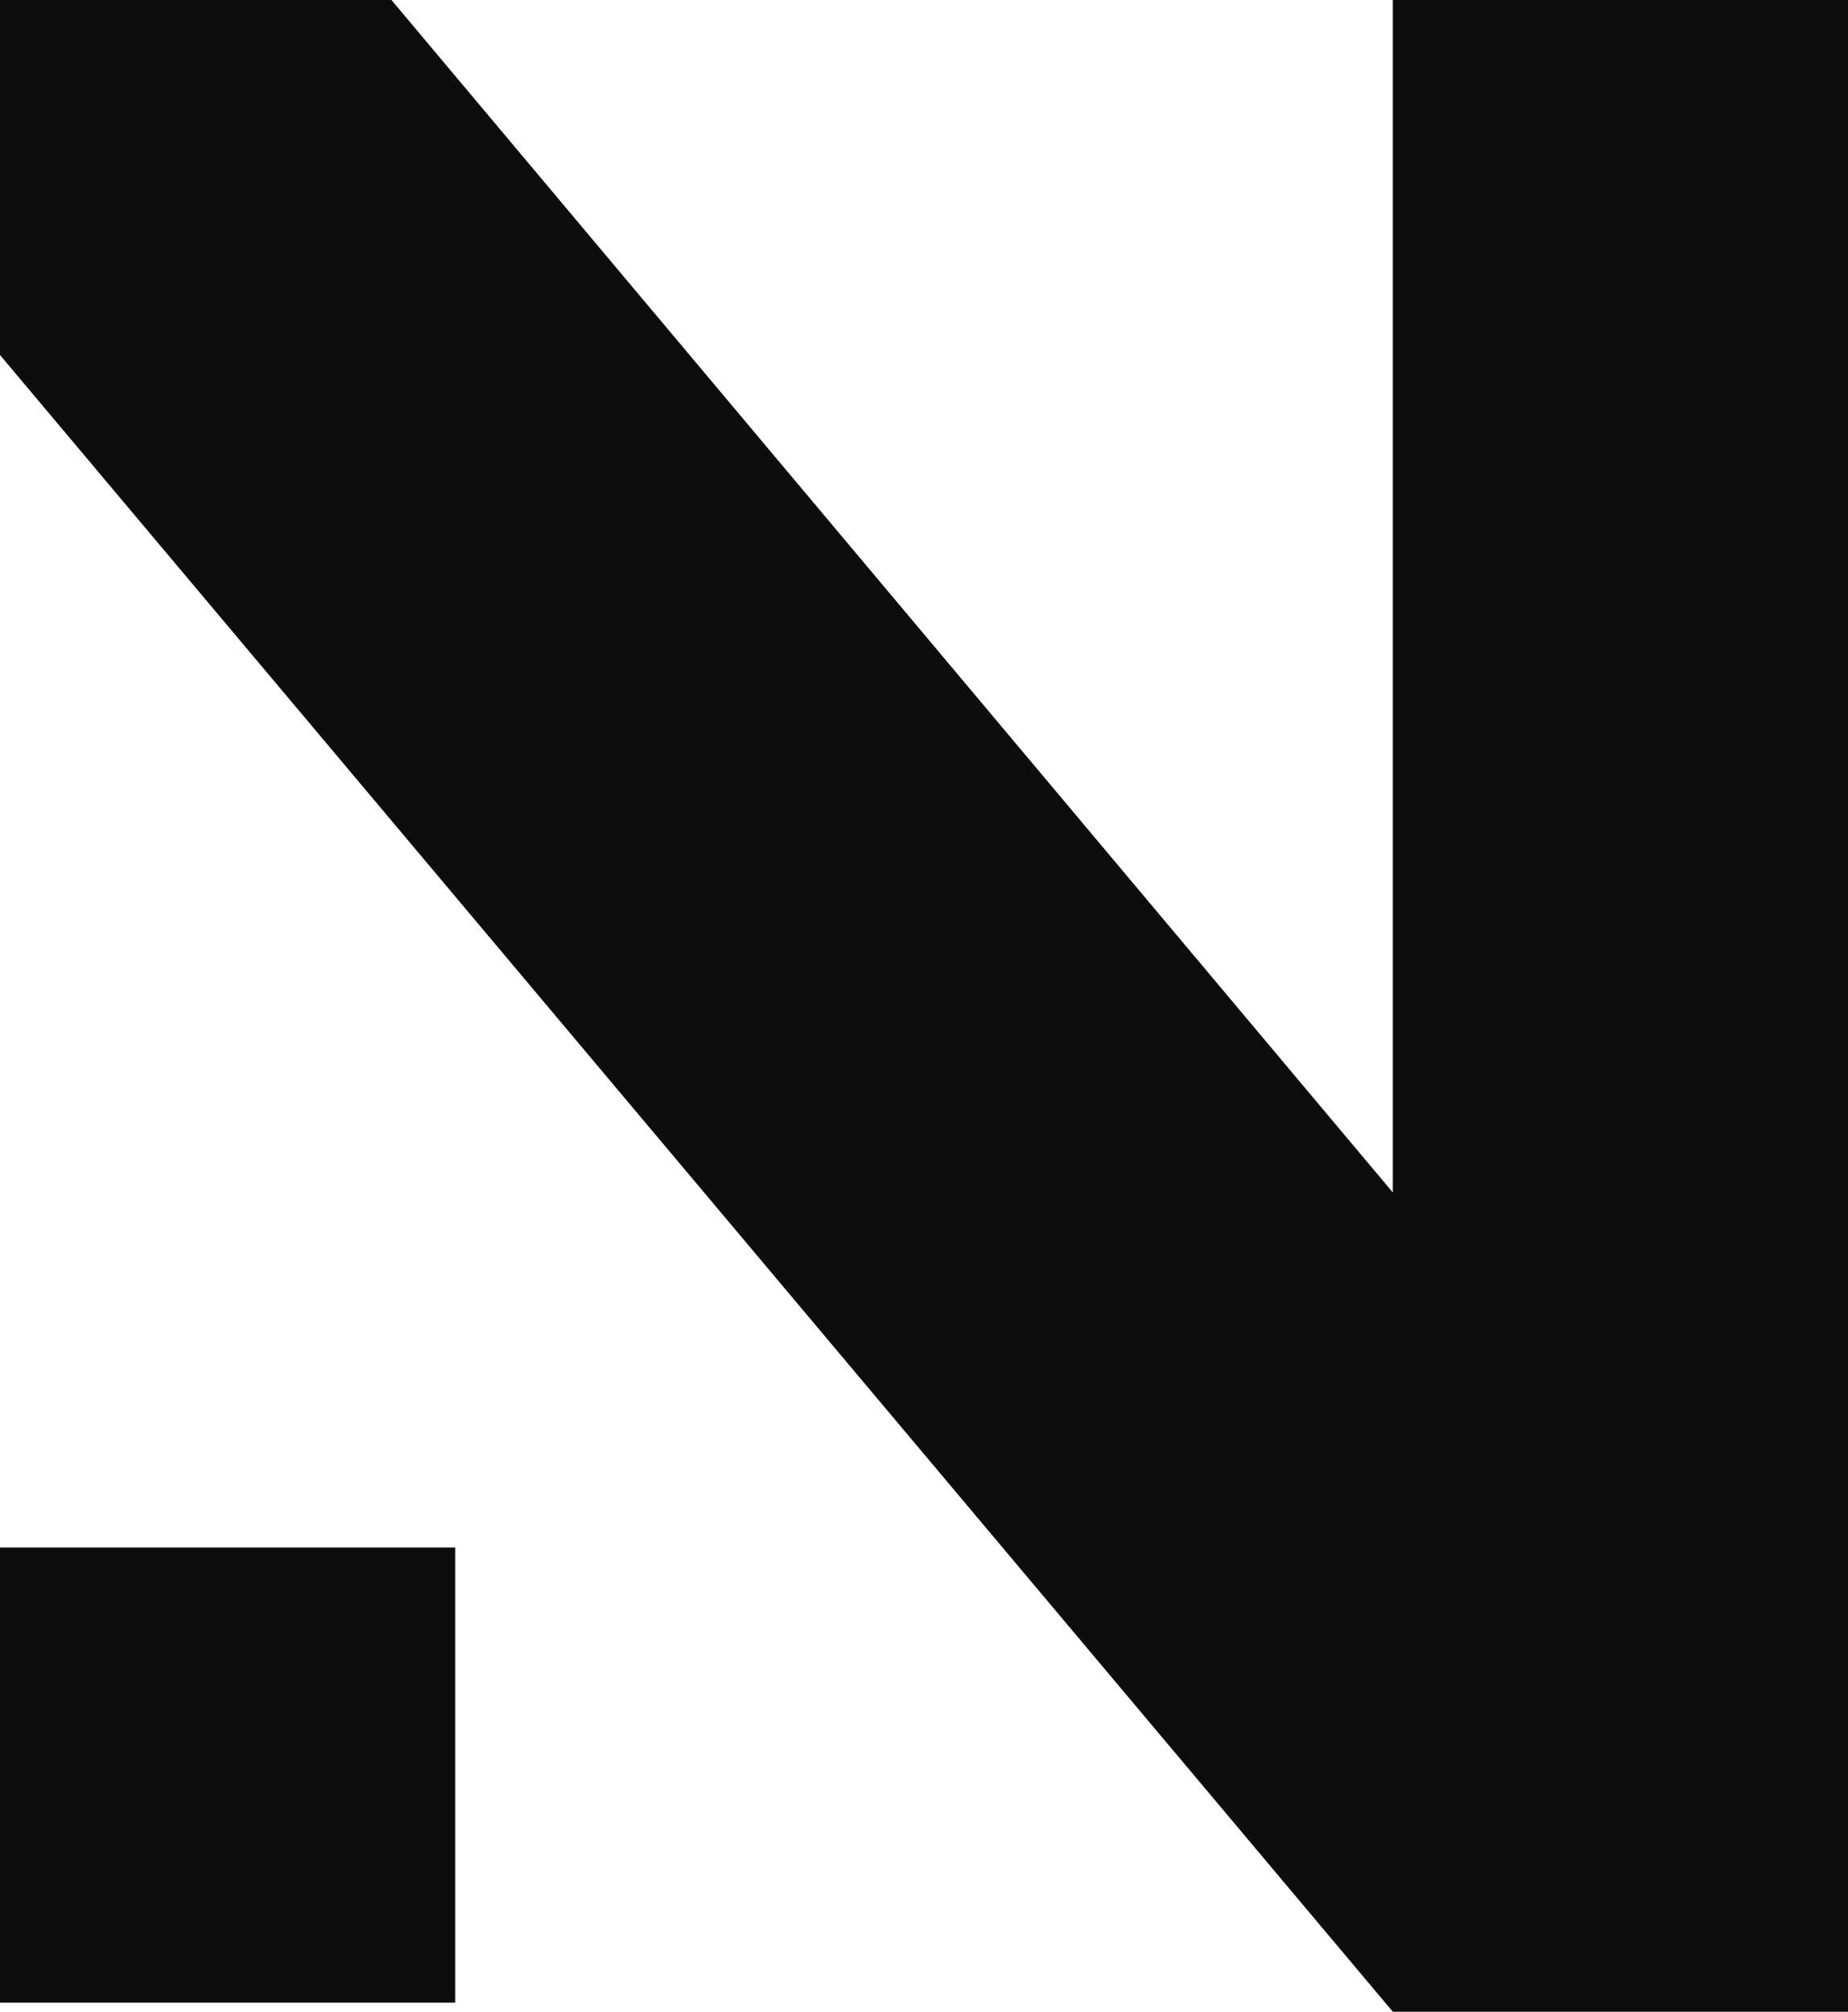 <?xml version="1.0" encoding="utf-8"?>
<!-- Generator: Adobe Illustrator 23.0.2, SVG Export Plug-In . SVG Version: 6.00 Build 0)  -->
<svg version="1.1" id="Layer_1" xmlns="http://www.w3.org/2000/svg" xmlns:xlink="http://www.w3.org/1999/xlink" x="0px" y="0px"
	 viewBox="0 0 20.3 22.1" style="enable-background:new 0 0 20.3 22.1;" xml:space="preserve">
<style type="text/css">
	.st0{fill:#0d0d0d;}
</style>
<g>
	<g>
		<polygon class="st0" points="20.3,22.1 15.3,22.1 0,3.9 0,0 4.3,0 15.3,13.1 15.3,0 20.3,0 		"/>
	</g>
	<g>
		<rect y="17" class="st0" width="5" height="5"/>
	</g>
</g>
</svg>
